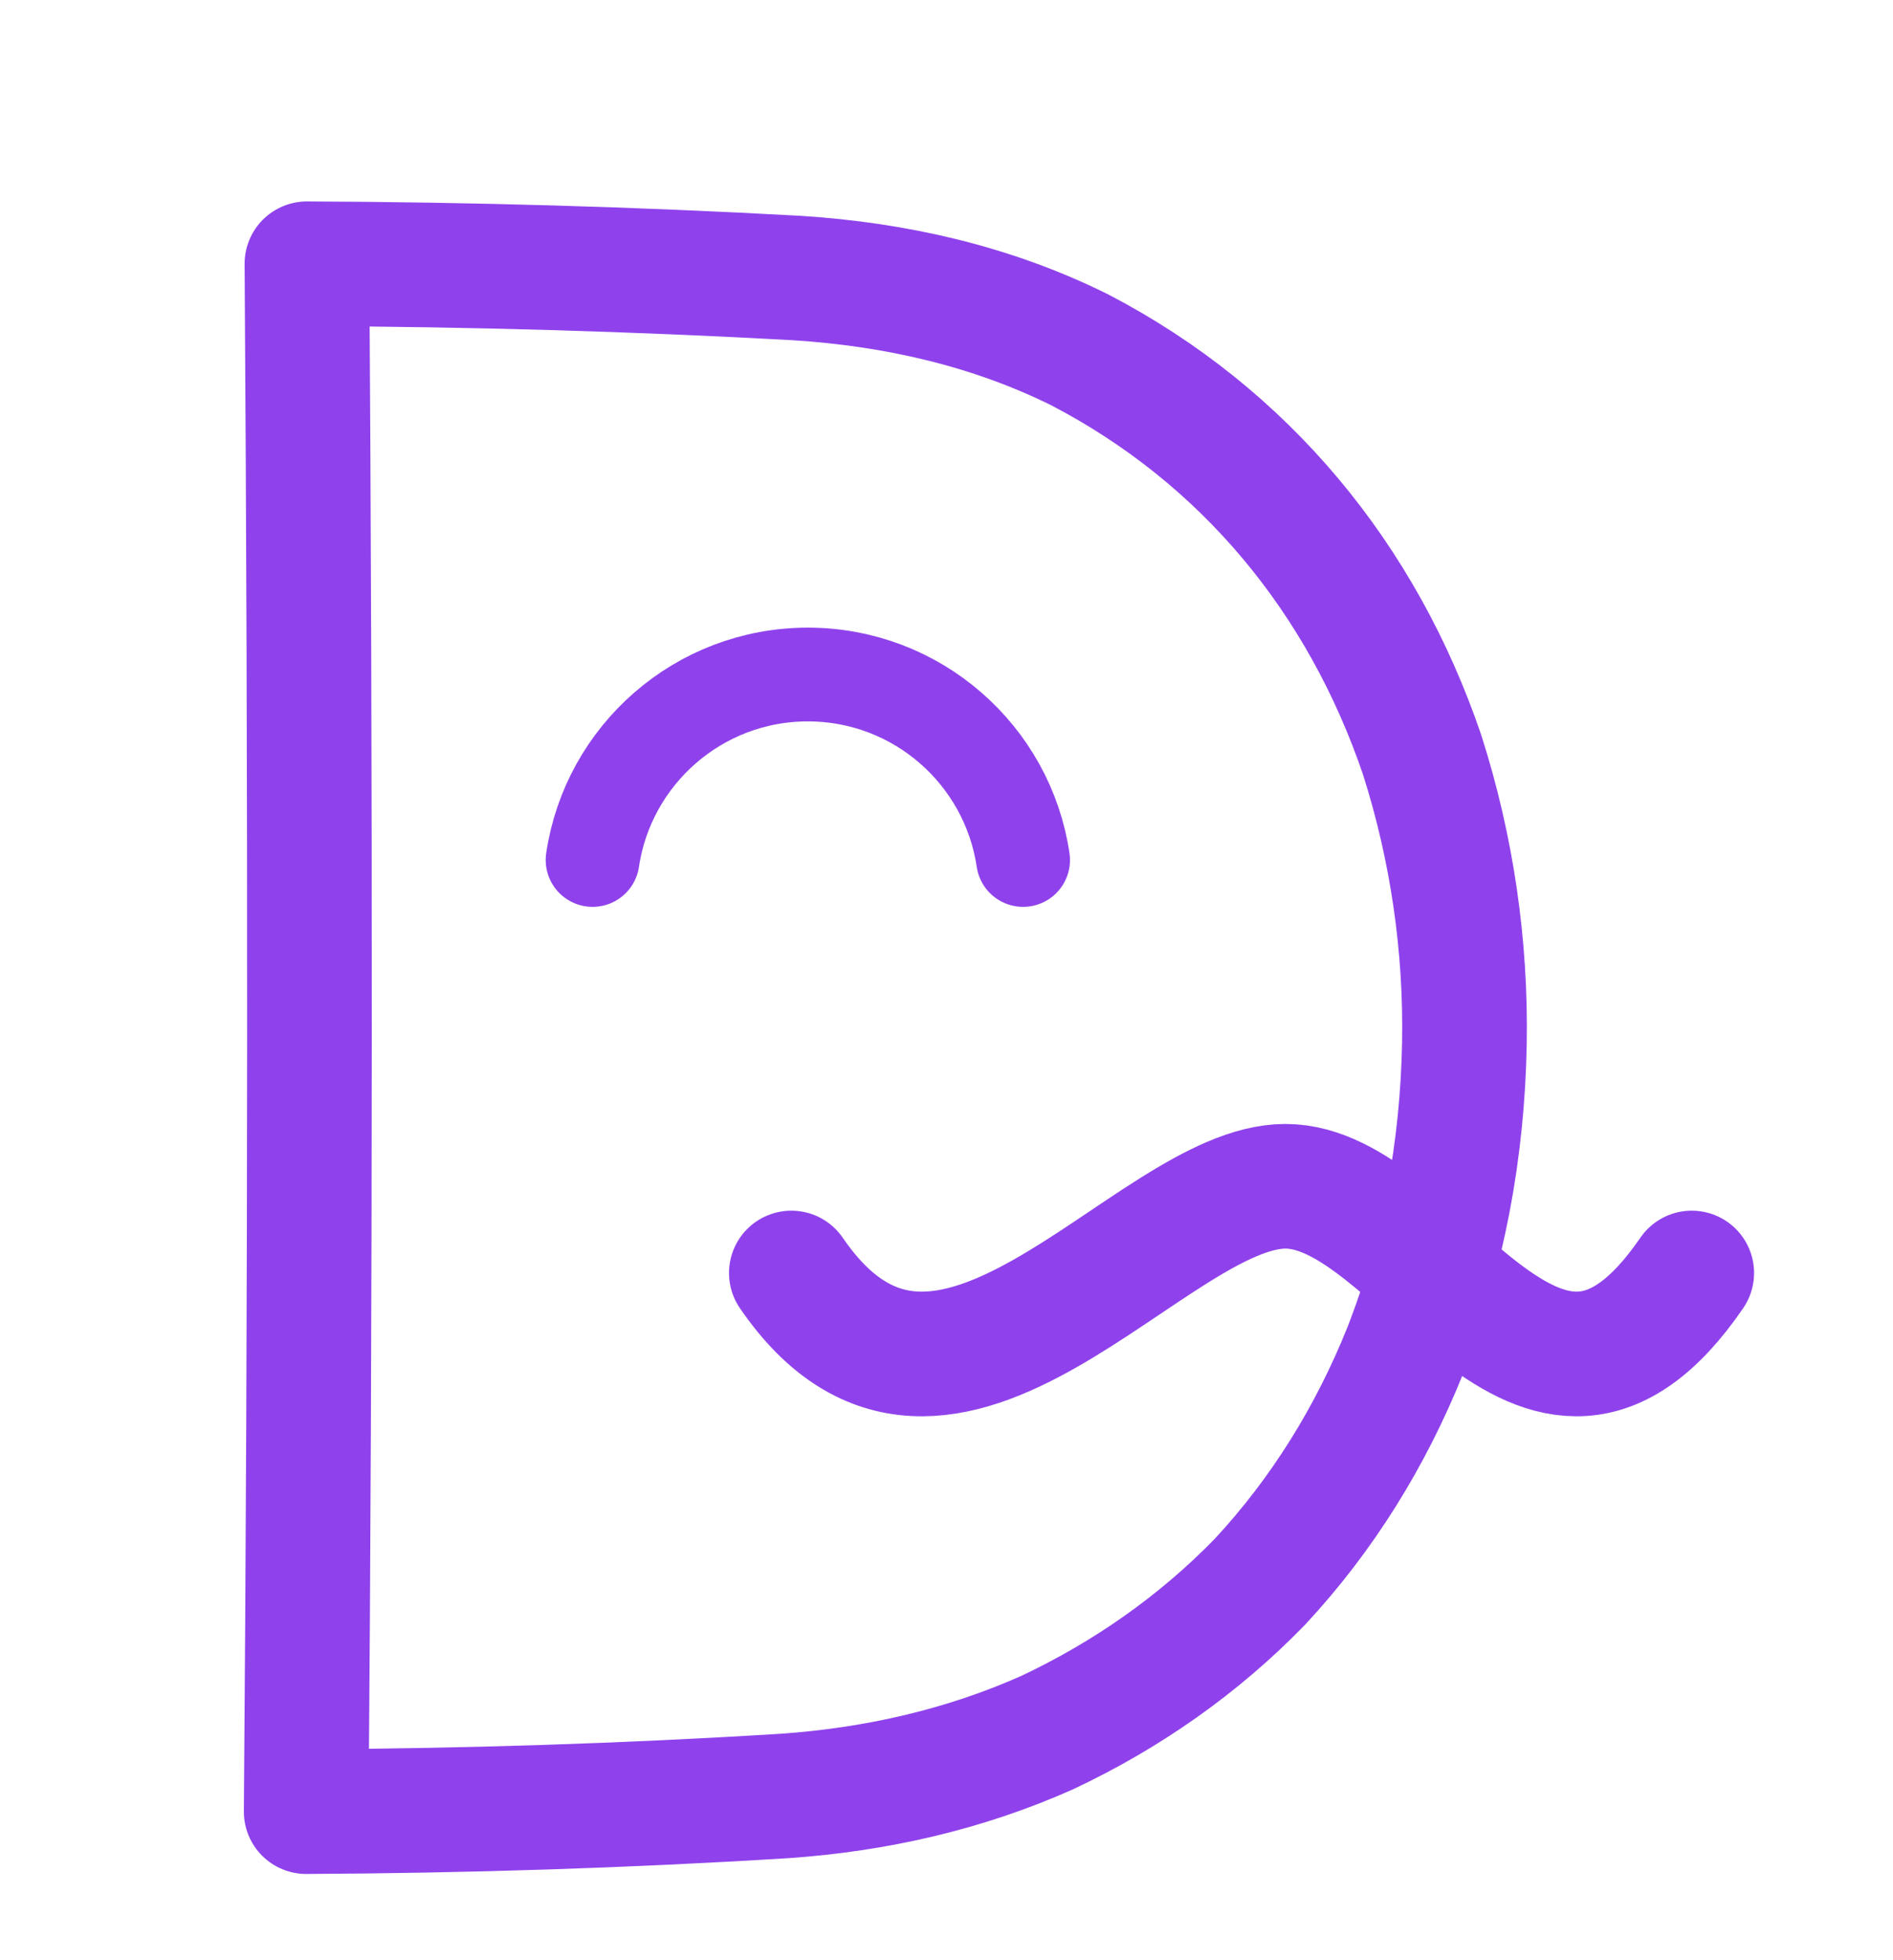 <?xml version="1.0" encoding="UTF-8"?> <svg xmlns="http://www.w3.org/2000/svg" width="28" height="29" viewBox="0 0 28 29" fill="none"><path fill-rule="evenodd" clip-rule="evenodd" d="M4.54 3.902C6.955 3.912 9.369 3.98 11.781 4.113C13.236 4.205 14.66 4.525 15.971 5.176C18.42 6.452 20.149 8.561 21.035 11.166C21.476 12.548 21.687 13.992 21.66 15.442C21.632 16.996 21.351 18.536 20.784 19.984C20.276 21.248 19.563 22.404 18.635 23.402C17.731 24.333 16.668 25.076 15.495 25.63C14.263 26.18 12.948 26.477 11.604 26.57C9.249 26.716 6.889 26.79 4.529 26.802C4.591 19.169 4.592 11.534 4.54 3.902V3.902Z" stroke="#8F42EC" stroke-width="1.844" stroke-miterlimit="2" stroke-linecap="round" stroke-linejoin="round"></path><path d="M15.133 12.723C14.904 11.171 13.565 9.979 11.949 9.979C10.333 9.979 8.995 11.171 8.765 12.723" stroke="#8F42EC" stroke-width="1.387" stroke-miterlimit="2" stroke-linecap="round"></path><path d="M11.705 18.833C13.971 22.141 17.011 17.55 19.013 17.55C21.016 17.55 22.757 22.141 25.023 18.833" stroke="#8F42EC" stroke-width="1.844" stroke-miterlimit="2" stroke-linecap="round" stroke-linejoin="round"></path></svg> 